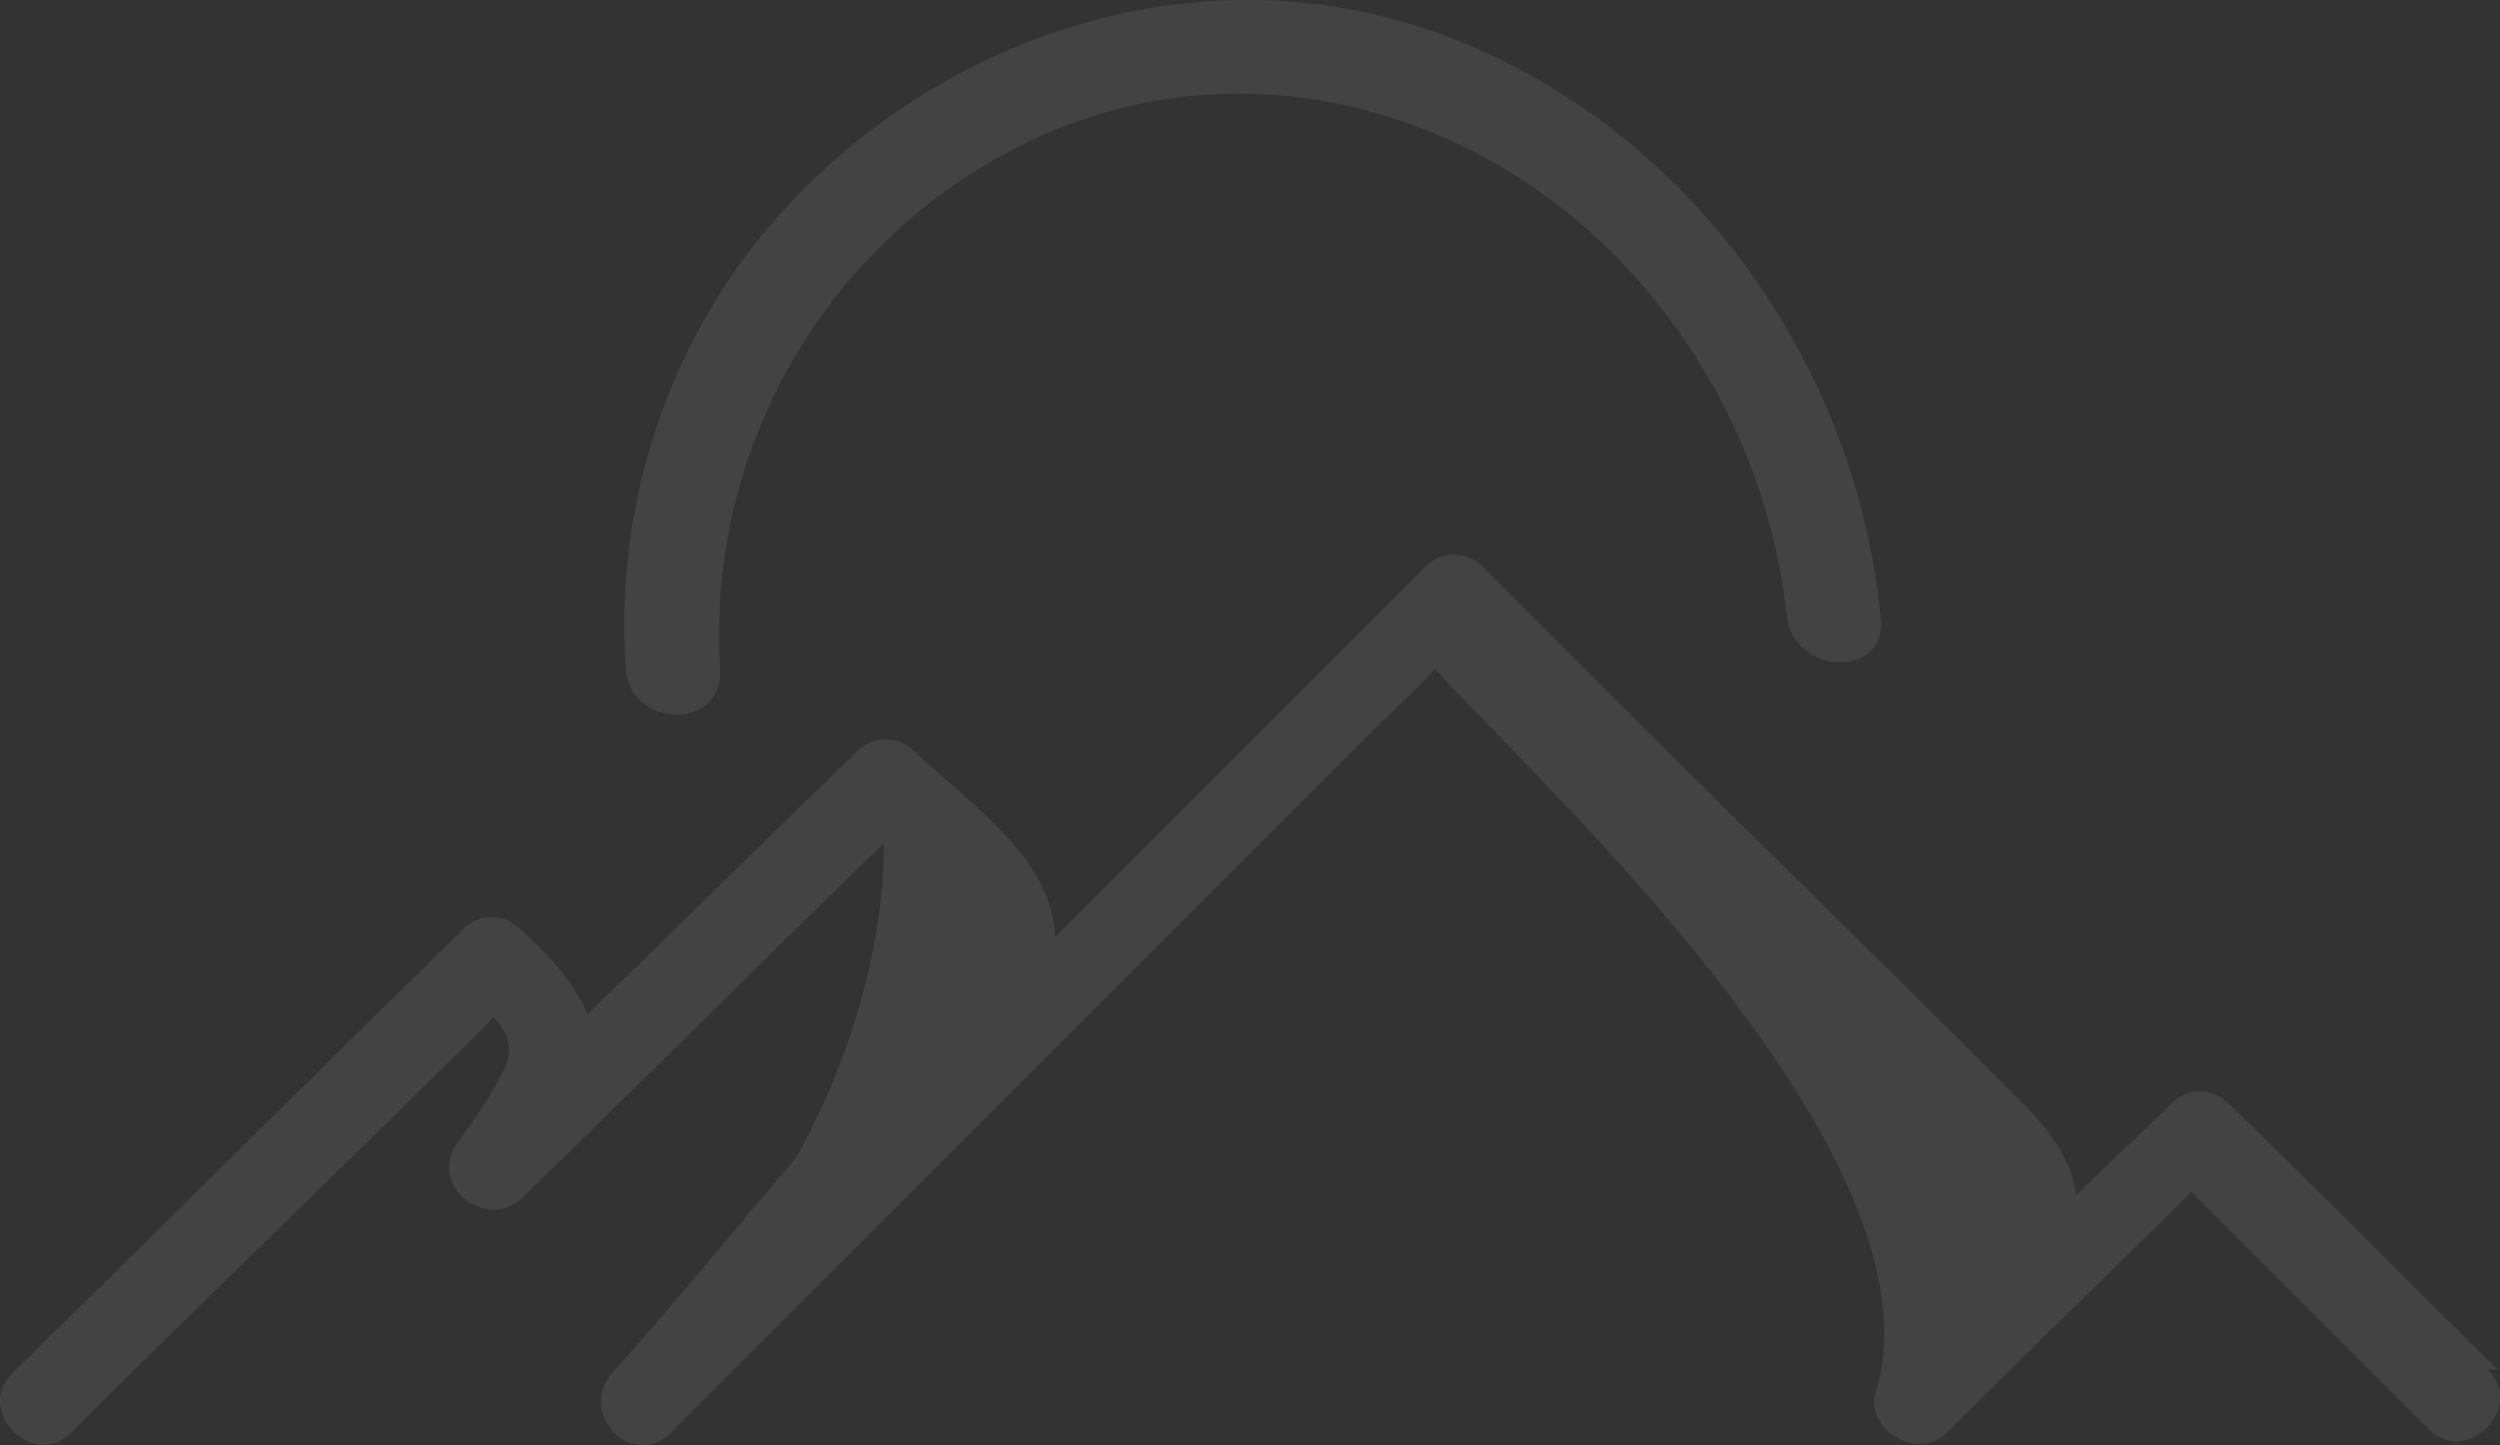 <?xml version="1.0" encoding="UTF-8"?>
<svg xmlns="http://www.w3.org/2000/svg" xmlns:xlink="http://www.w3.org/1999/xlink" width="641.067" height="370.568" viewBox="0 0 641.067 370.568">
  <rect x="0" y="0" width="641.067" height="370.568" fill="#333333" stroke="none"/>
  <defs>
    <clipPath id="clip-path">
      <rect id="Rectangle_36" data-name="Rectangle 36" width="641.067" height="370.568" fill="none"></rect>
    </clipPath>
  </defs>
  <g id="Group_14" data-name="Group 14" transform="translate(0 0)" opacity="0.08">
    <g id="Group_13" data-name="Group 13" transform="translate(0 0)" clip-path="url(#clip-path)">
      <path id="Path_53" data-name="Path 53" d="M340.136,158.981C333.878,91.935,289.181,30.252,224.817,7.9S88.937,12.374,48.709,66.01A159.191,159.191,0,0,0,18.315,171.5c.894,15.2,25.031,16.091,24.137,0A140.375,140.375,0,0,1,121.119,36.51c53.637-25.924,115.319-9.833,154.653,33.076A155.427,155.427,0,0,1,316,158.087c1.788,15.2,25.924,16.091,24.137,0" transform="translate(142.202 0.002)" fill="#fff"></path>
      <path id="Path_54" data-name="Path 54" d="M640.567,224.869c-23.243-22.349-45.591-45.591-68.834-67.94a10.288,10.288,0,0,0-15.2,0c-8.046,8.046-16.091,15.2-24.137,23.243-1.788-13.409-12.515-22.349-22.349-32.182C476.975,114.914,443,81.838,409.929,48.762l-29.5-29.5a10.288,10.288,0,0,0-15.2,0L270.473,114.02c0-19.667-22.349-34.864-35.758-47.379a10.288,10.288,0,0,0-15.2,0c-23.243,22.349-45.591,44.7-68.834,67.046-3.576-8.046-9.833-15.2-16.985-21.455a10.288,10.288,0,0,0-15.2,0C80.062,149.778,41.622,188.217,3.183,225.763c-9.833,9.833,5.364,25.031,15.2,15.2C54.138,205.2,90.79,170.338,126.547,134.58c3.576,3.576,5.364,8.046,2.682,13.409-3.576,7.152-8.046,13.409-12.515,19.667-6.258,10.727,8.046,21.455,16.985,13.409,31.288-30.394,61.682-60.788,92.97-91.183,0,11.621-1.788,42.909-22.349,80.455-16.091,18.773-31.288,37.546-47.379,55.425-8.939,10.727,5.364,25.031,15.2,15.2L352.716,60.383c5.364-5.364,10.727-9.833,15.2-15.2C395.625,75.58,497.535,168.55,481.444,229.339c-4.47,9.833,9.833,19.667,17.879,11.621,20.561-20.561,42.016-41.122,62.576-61.682l60.788,60.788c9.833,9.833,25.031-5.364,15.2-15.2" transform="translate(0 126.313)" fill="#fff"></path>
    </g>
  </g>
</svg>
